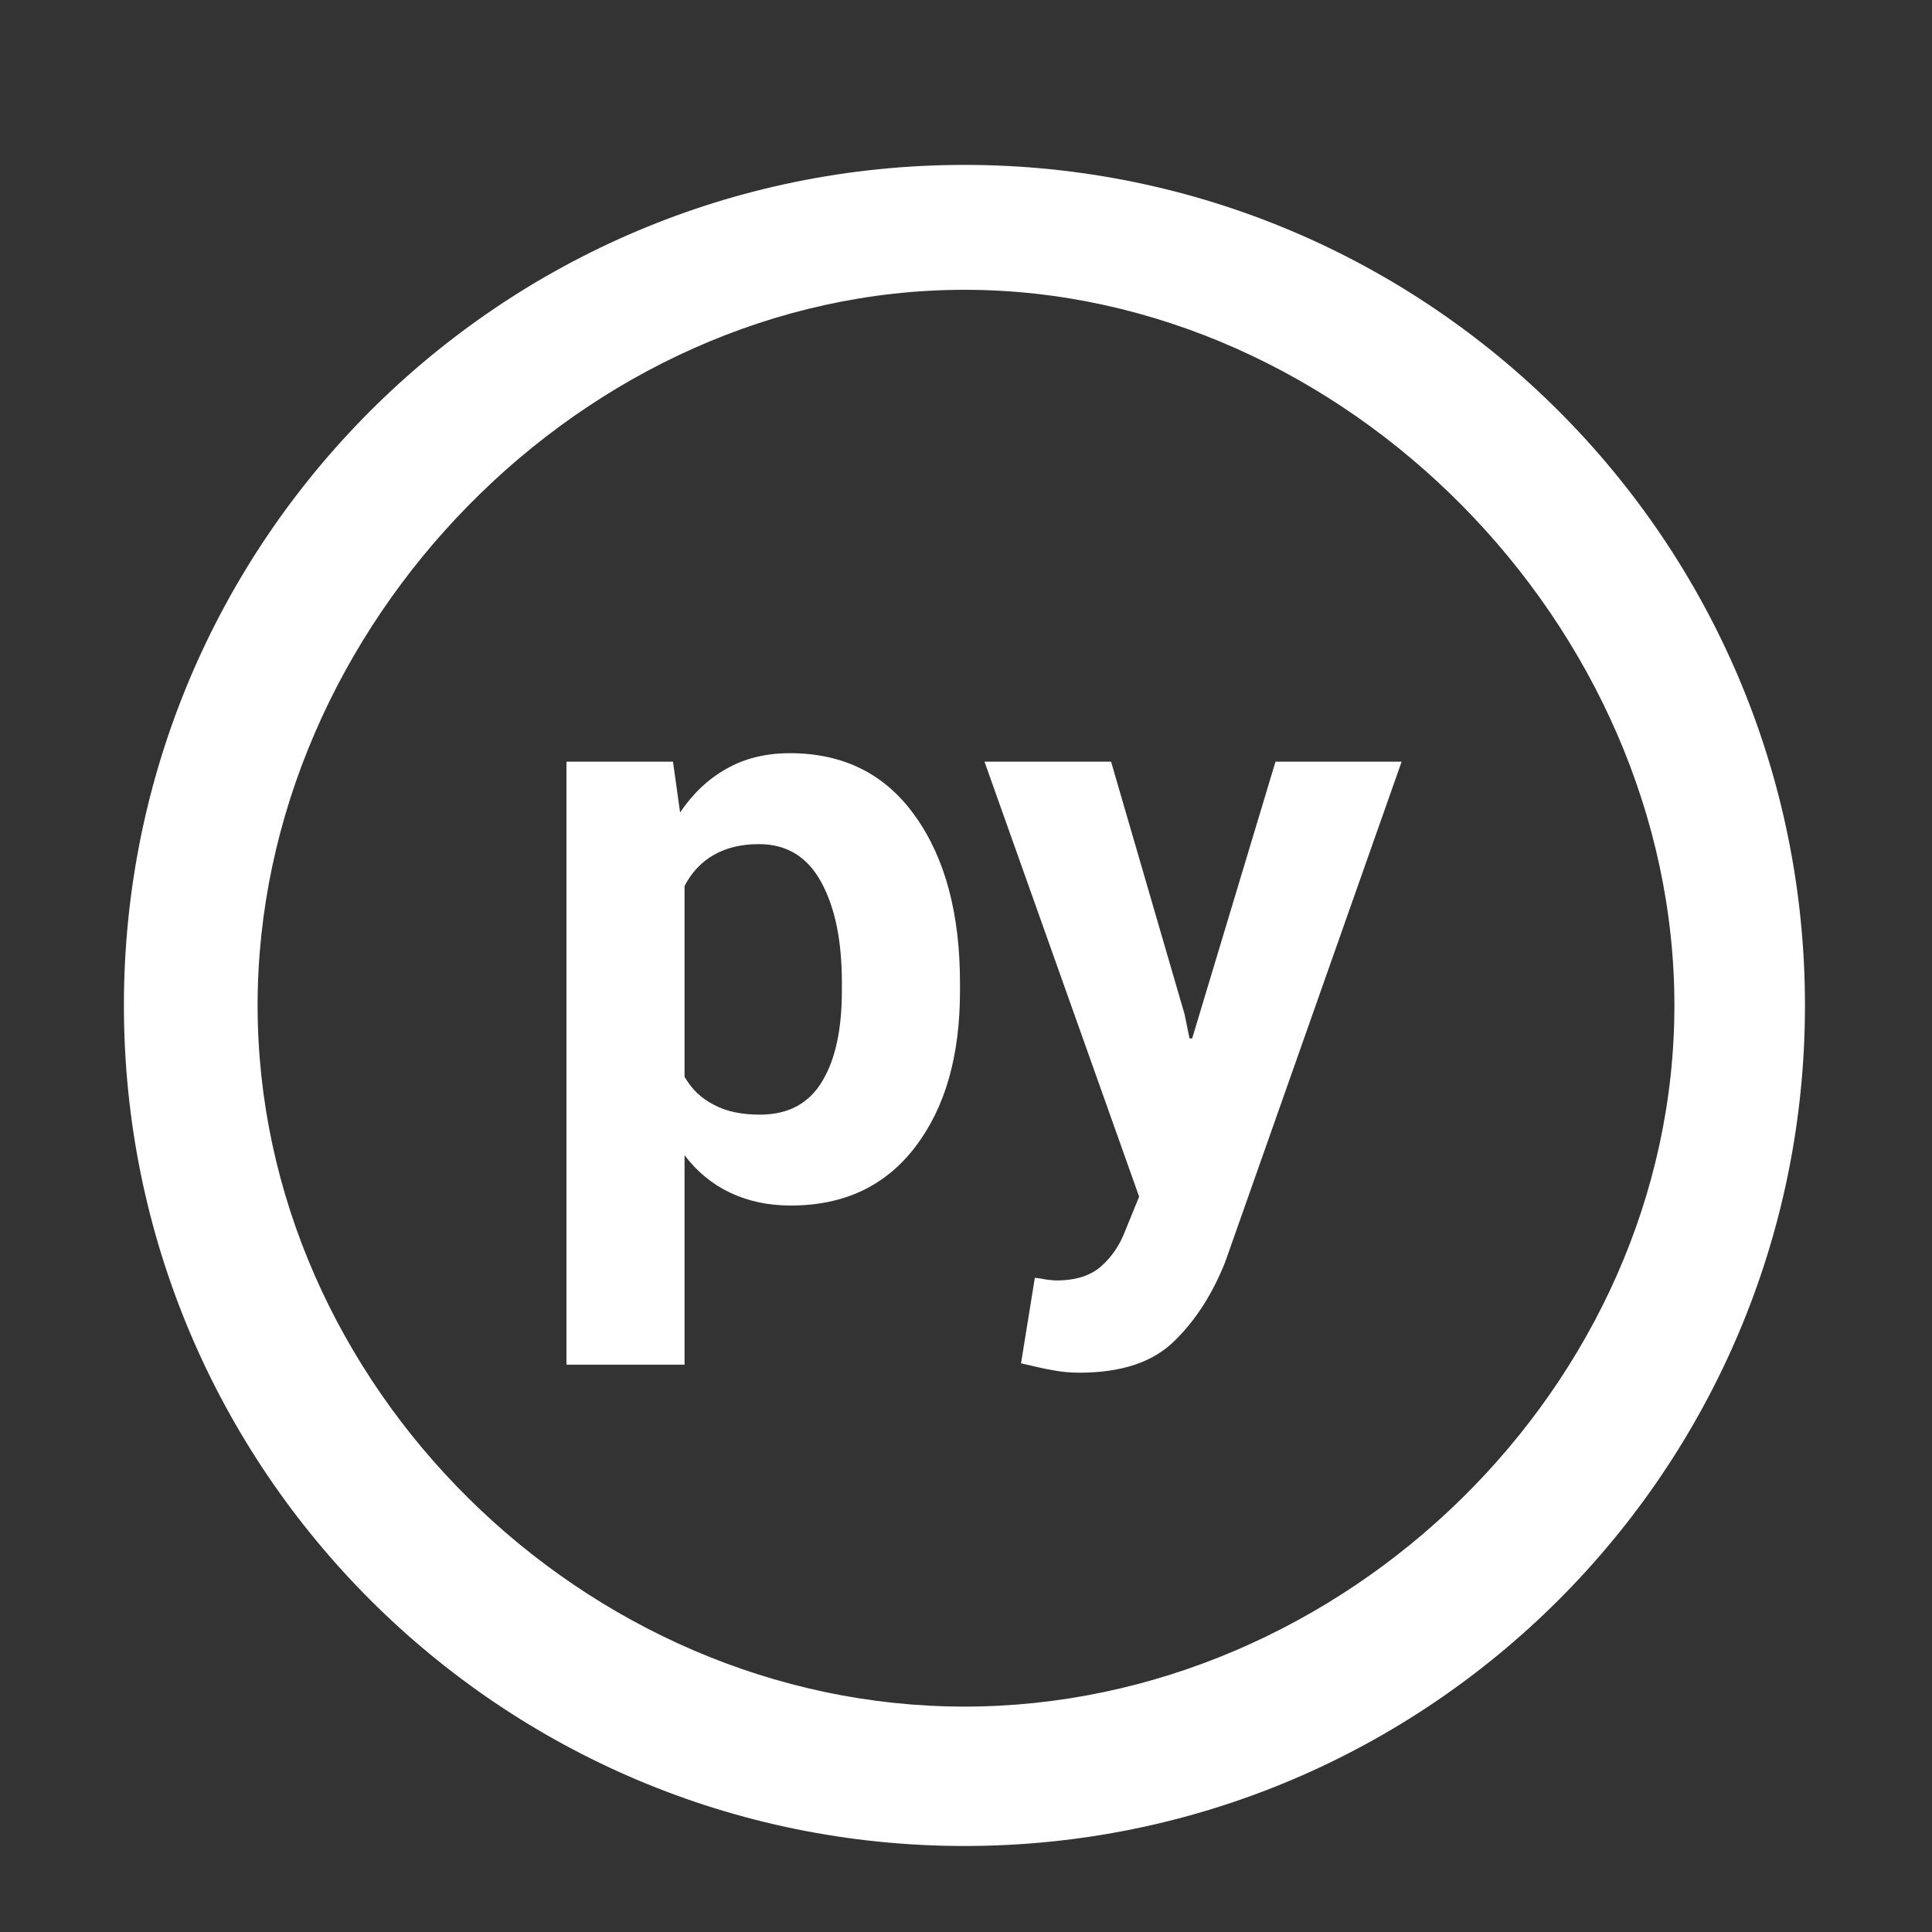 <svg width="60" height="60" viewBox="0 0 60 60" fill="none" xmlns="http://www.w3.org/2000/svg">
<rect x="0" y="0" width="60" height="60" fill="#333333" stroke="none"/>
<path fill-rule="evenodd" clip-rule="evenodd" d="M29.952 5.121C44.36 5.121 56.055 16.803 56.055 31.225C56.055 45.633 44.374 57.329 29.952 57.329C15.543 57.329 3.848 45.647 3.848 31.225C3.848 16.817 15.529 5.121 29.952 5.121ZM17.592 42.381V23.654H20.9L21.121 25.232C21.523 24.637 21.993 24.194 22.561 23.875C23.114 23.557 23.779 23.391 24.526 23.391C26.201 23.391 27.502 24.041 28.429 25.356C29.356 26.657 29.813 28.387 29.813 30.519V30.782C29.813 32.789 29.356 34.395 28.429 35.612C27.502 36.83 26.215 37.439 24.554 37.439C23.848 37.439 23.225 37.301 22.671 37.038C22.118 36.775 21.647 36.388 21.259 35.875V42.381H17.592ZM21.259 33.439C21.481 33.827 21.785 34.118 22.173 34.311C22.561 34.519 23.031 34.616 23.599 34.616C24.484 34.616 25.121 34.27 25.536 33.578C25.952 32.886 26.145 31.945 26.145 30.768V30.505C26.145 29.232 25.938 28.194 25.509 27.405C25.08 26.616 24.443 26.215 23.571 26.215C23.031 26.215 22.561 26.325 22.173 26.547C21.785 26.768 21.481 27.087 21.259 27.516V33.439ZM30.574 23.654H34.505L36.789 31.502L36.941 32.249H37.024L39.612 23.654H43.529L38.048 39.197C37.661 40.166 37.149 40.983 36.484 41.633C35.82 42.298 34.837 42.63 33.523 42.63C33.218 42.63 32.927 42.602 32.664 42.547C32.401 42.505 32.083 42.422 31.709 42.339L32.138 39.682C32.249 39.696 32.36 39.709 32.484 39.737C32.609 39.751 32.72 39.765 32.817 39.765C33.412 39.765 33.882 39.612 34.201 39.322C34.533 39.031 34.782 38.657 34.948 38.215L35.377 37.163L30.574 23.654ZM29.952 9C41.744 9 52 19.433 52 31.225C52 43.017 41.744 53 29.952 53C18.159 53 8 43.017 8 31.225C8 19.433 18.159 9 29.952 9Z" fill="white"/>
</svg>

